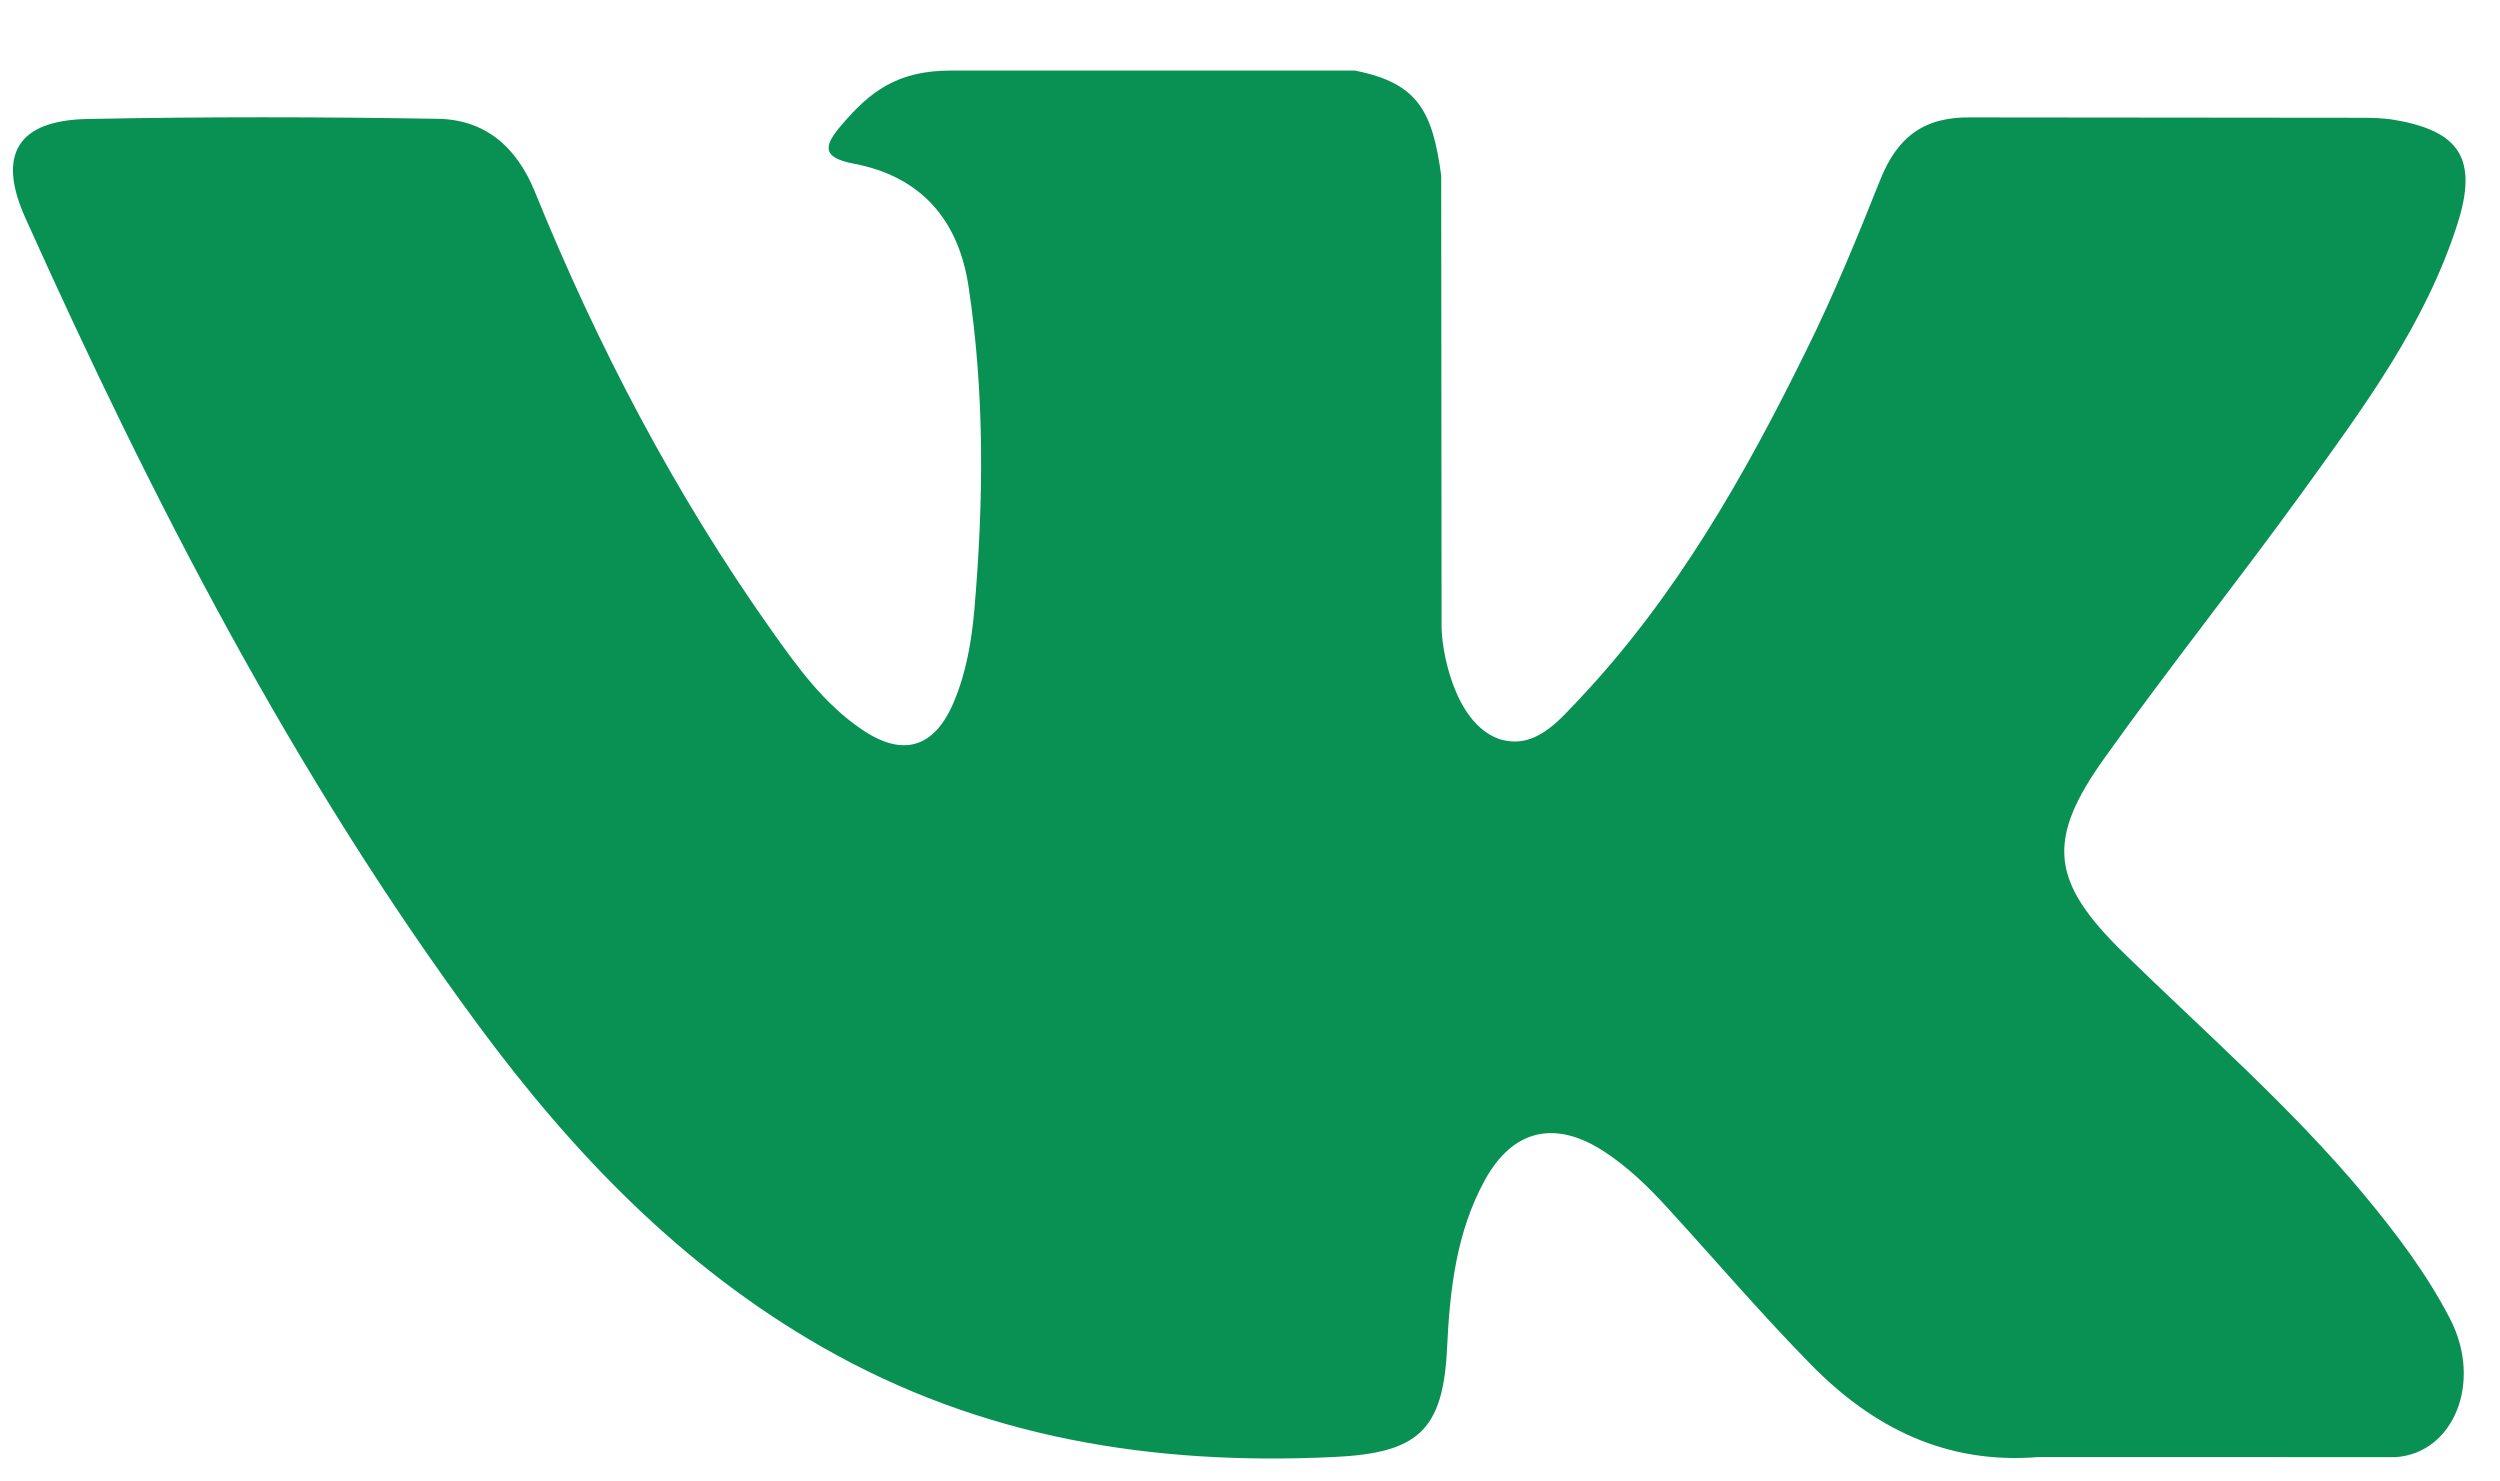 <?xml version="1.0" encoding="UTF-8"?> <svg xmlns="http://www.w3.org/2000/svg" width="27" height="16" viewBox="0 0 27 16" fill="none"><path fill-rule="evenodd" clip-rule="evenodd" d="M22.937 10.293C23.815 11.151 24.743 11.958 25.531 12.902C25.879 13.322 26.208 13.755 26.46 14.242C26.818 14.934 26.494 15.696 25.873 15.737L22.015 15.736C21.019 15.818 20.225 15.418 19.558 14.737C19.024 14.193 18.529 13.614 18.015 13.051C17.805 12.821 17.584 12.605 17.321 12.434C16.794 12.092 16.337 12.197 16.036 12.746C15.729 13.305 15.659 13.924 15.629 14.546C15.588 15.455 15.313 15.694 14.401 15.736C12.45 15.828 10.599 15.532 8.879 14.548C7.363 13.681 6.187 12.456 5.164 11.07C3.171 8.37 1.645 5.404 0.274 2.354C-0.035 1.667 0.191 1.298 0.949 1.285C2.208 1.26 3.467 1.262 4.727 1.283C5.239 1.291 5.577 1.584 5.775 2.067C6.456 3.742 7.289 5.335 8.335 6.812C8.614 7.206 8.898 7.599 9.303 7.875C9.75 8.182 10.091 8.08 10.301 7.582C10.435 7.266 10.493 6.925 10.523 6.587C10.623 5.422 10.636 4.259 10.461 3.099C10.354 2.374 9.946 1.906 9.223 1.768C8.854 1.699 8.909 1.561 9.088 1.351C9.398 0.988 9.69 0.762 10.271 0.762H14.632C15.319 0.897 15.471 1.206 15.565 1.896L15.569 6.741C15.562 7.008 15.703 7.802 16.184 7.979C16.57 8.105 16.824 7.796 17.055 7.552C18.1 6.444 18.845 5.134 19.511 3.778C19.806 3.182 20.06 2.562 20.306 1.943C20.489 1.484 20.775 1.258 21.292 1.268L25.489 1.272C25.614 1.272 25.74 1.274 25.86 1.295C26.568 1.415 26.761 1.719 26.543 2.41C26.199 3.494 25.529 4.397 24.874 5.304C24.174 6.272 23.426 7.208 22.732 8.182C22.094 9.072 22.145 9.52 22.937 10.293Z" fill="#099153"></path></svg> 